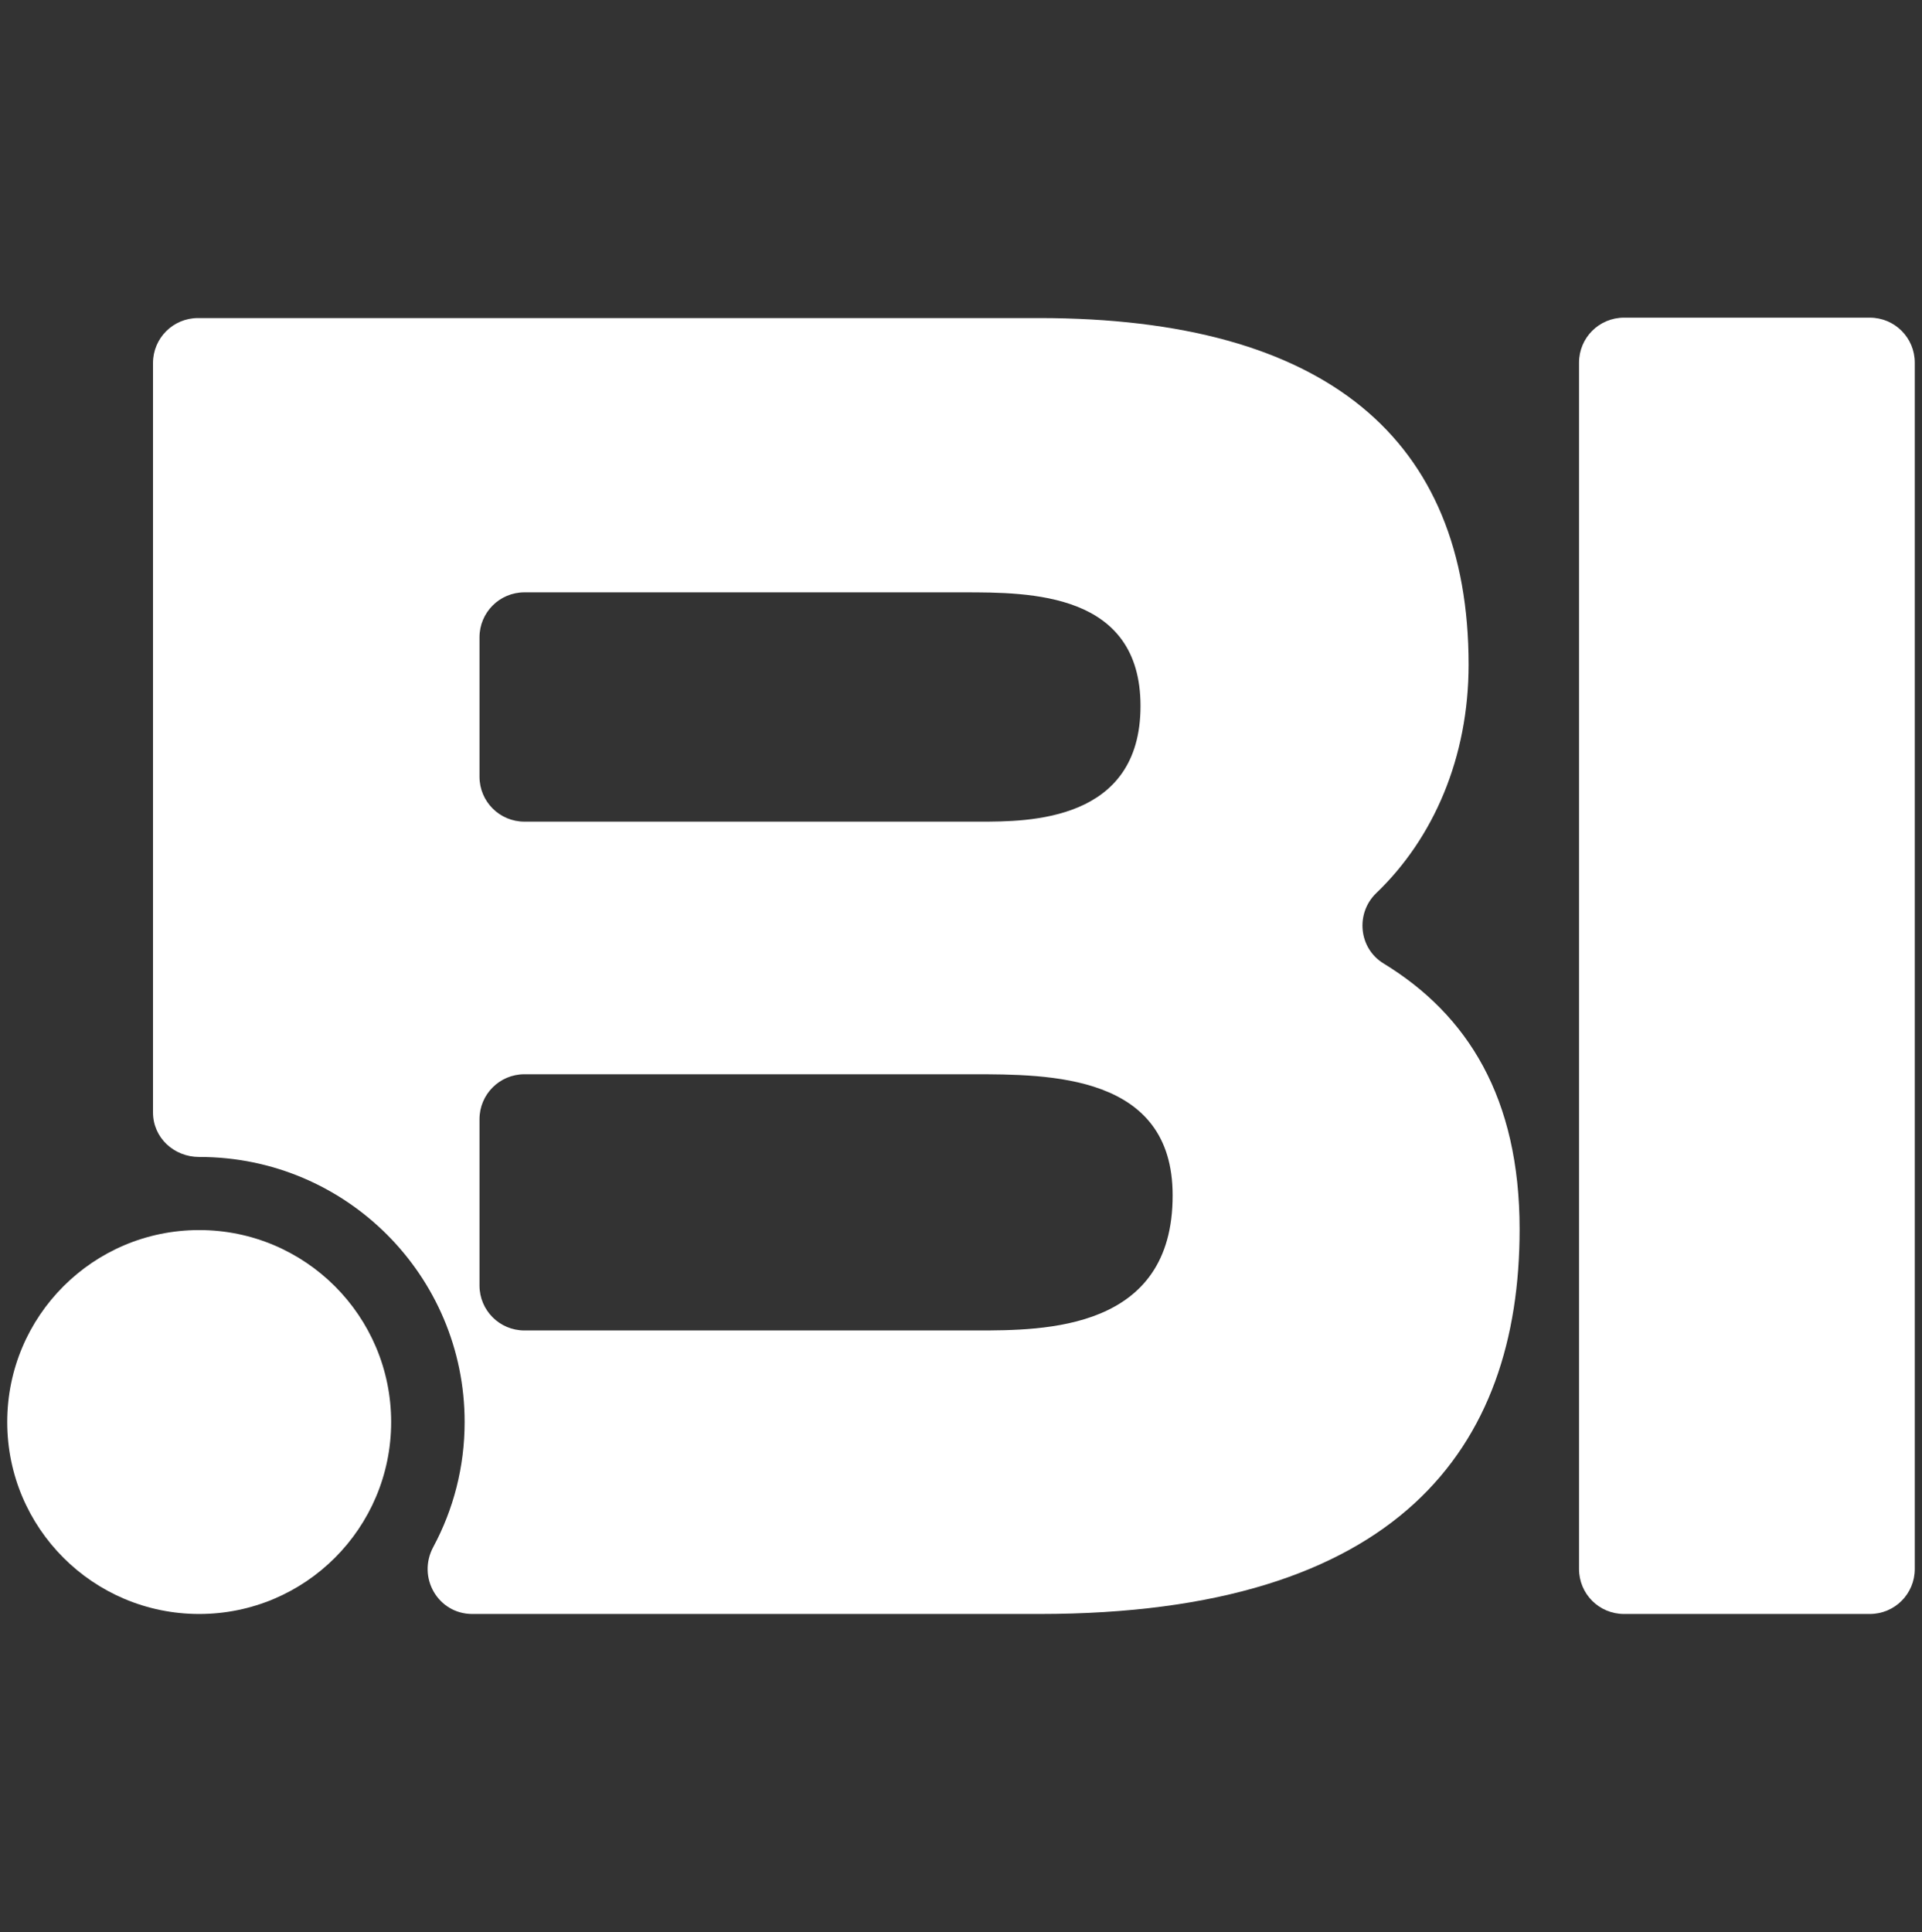 <svg xmlns="http://www.w3.org/2000/svg" xmlns:xlink="http://www.w3.org/1999/xlink" id="Layer_1" x="0px" y="0px" viewBox="0 0 478.6 481.1" style="enable-background:new 0 0 478.6 481.1;" xml:space="preserve"><rect x="0" y="0" width="478.6" height="481.1" fill="#333333" stroke="none"/><style type="text/css">	.st0{fill:#FFFFFF;}</style><g>	<path class="st0" d="M404.4,79.1h61.2c6.2,0,11.2,5,11.2,11.2v300.4c0,6.2-5,11.2-11.2,11.2h-61.2c-6.2,0-11.2-5-11.2-11.2V90.3  C393.2,84.1,398.2,79.1,404.4,79.1z"></path>	<path class="st0" d="M344.5,239.9c-6.2-3.8-7-12.5-1.8-17.5c14.3-13.7,23-33.8,23-56.9c0-56.2-35.5-86.3-107-86.3H49.3  c-6.2,0-11.2,5-11.2,11.2V277c0,6.3,5.2,11.1,11.5,11.1h0.1c36.5,0,66,29.6,66,66c0,11.2-2.8,21.8-7.8,31.1  c-4.1,7.6,1.2,16.7,9.7,16.7h141.2c89.5,0,119.6-41.4,119.6-95.8C378.4,273.4,365.5,252.7,344.5,239.9z M119.4,158.7  c0-6.2,5-11.2,11.2-11.2h109.3c16.6,0,44.1,0,44.1,28.3c0,28.8-27.9,28.8-40,28.8H130.6c-6.2,0-11.2-5-11.2-11.2V158.7z   M243.1,331.3H130.6c-6.2,0-11.2-5-11.2-11.2v-41.4c0-6.2,5-11.2,11.2-11.2h111.5c19.3,0,49.9,0,49.9,30.1  C292.1,331.3,260.1,331.3,243.1,331.3z"></path></g><circle class="st0" cx="49.6" cy="354.1" r="47.8"></circle></svg>
